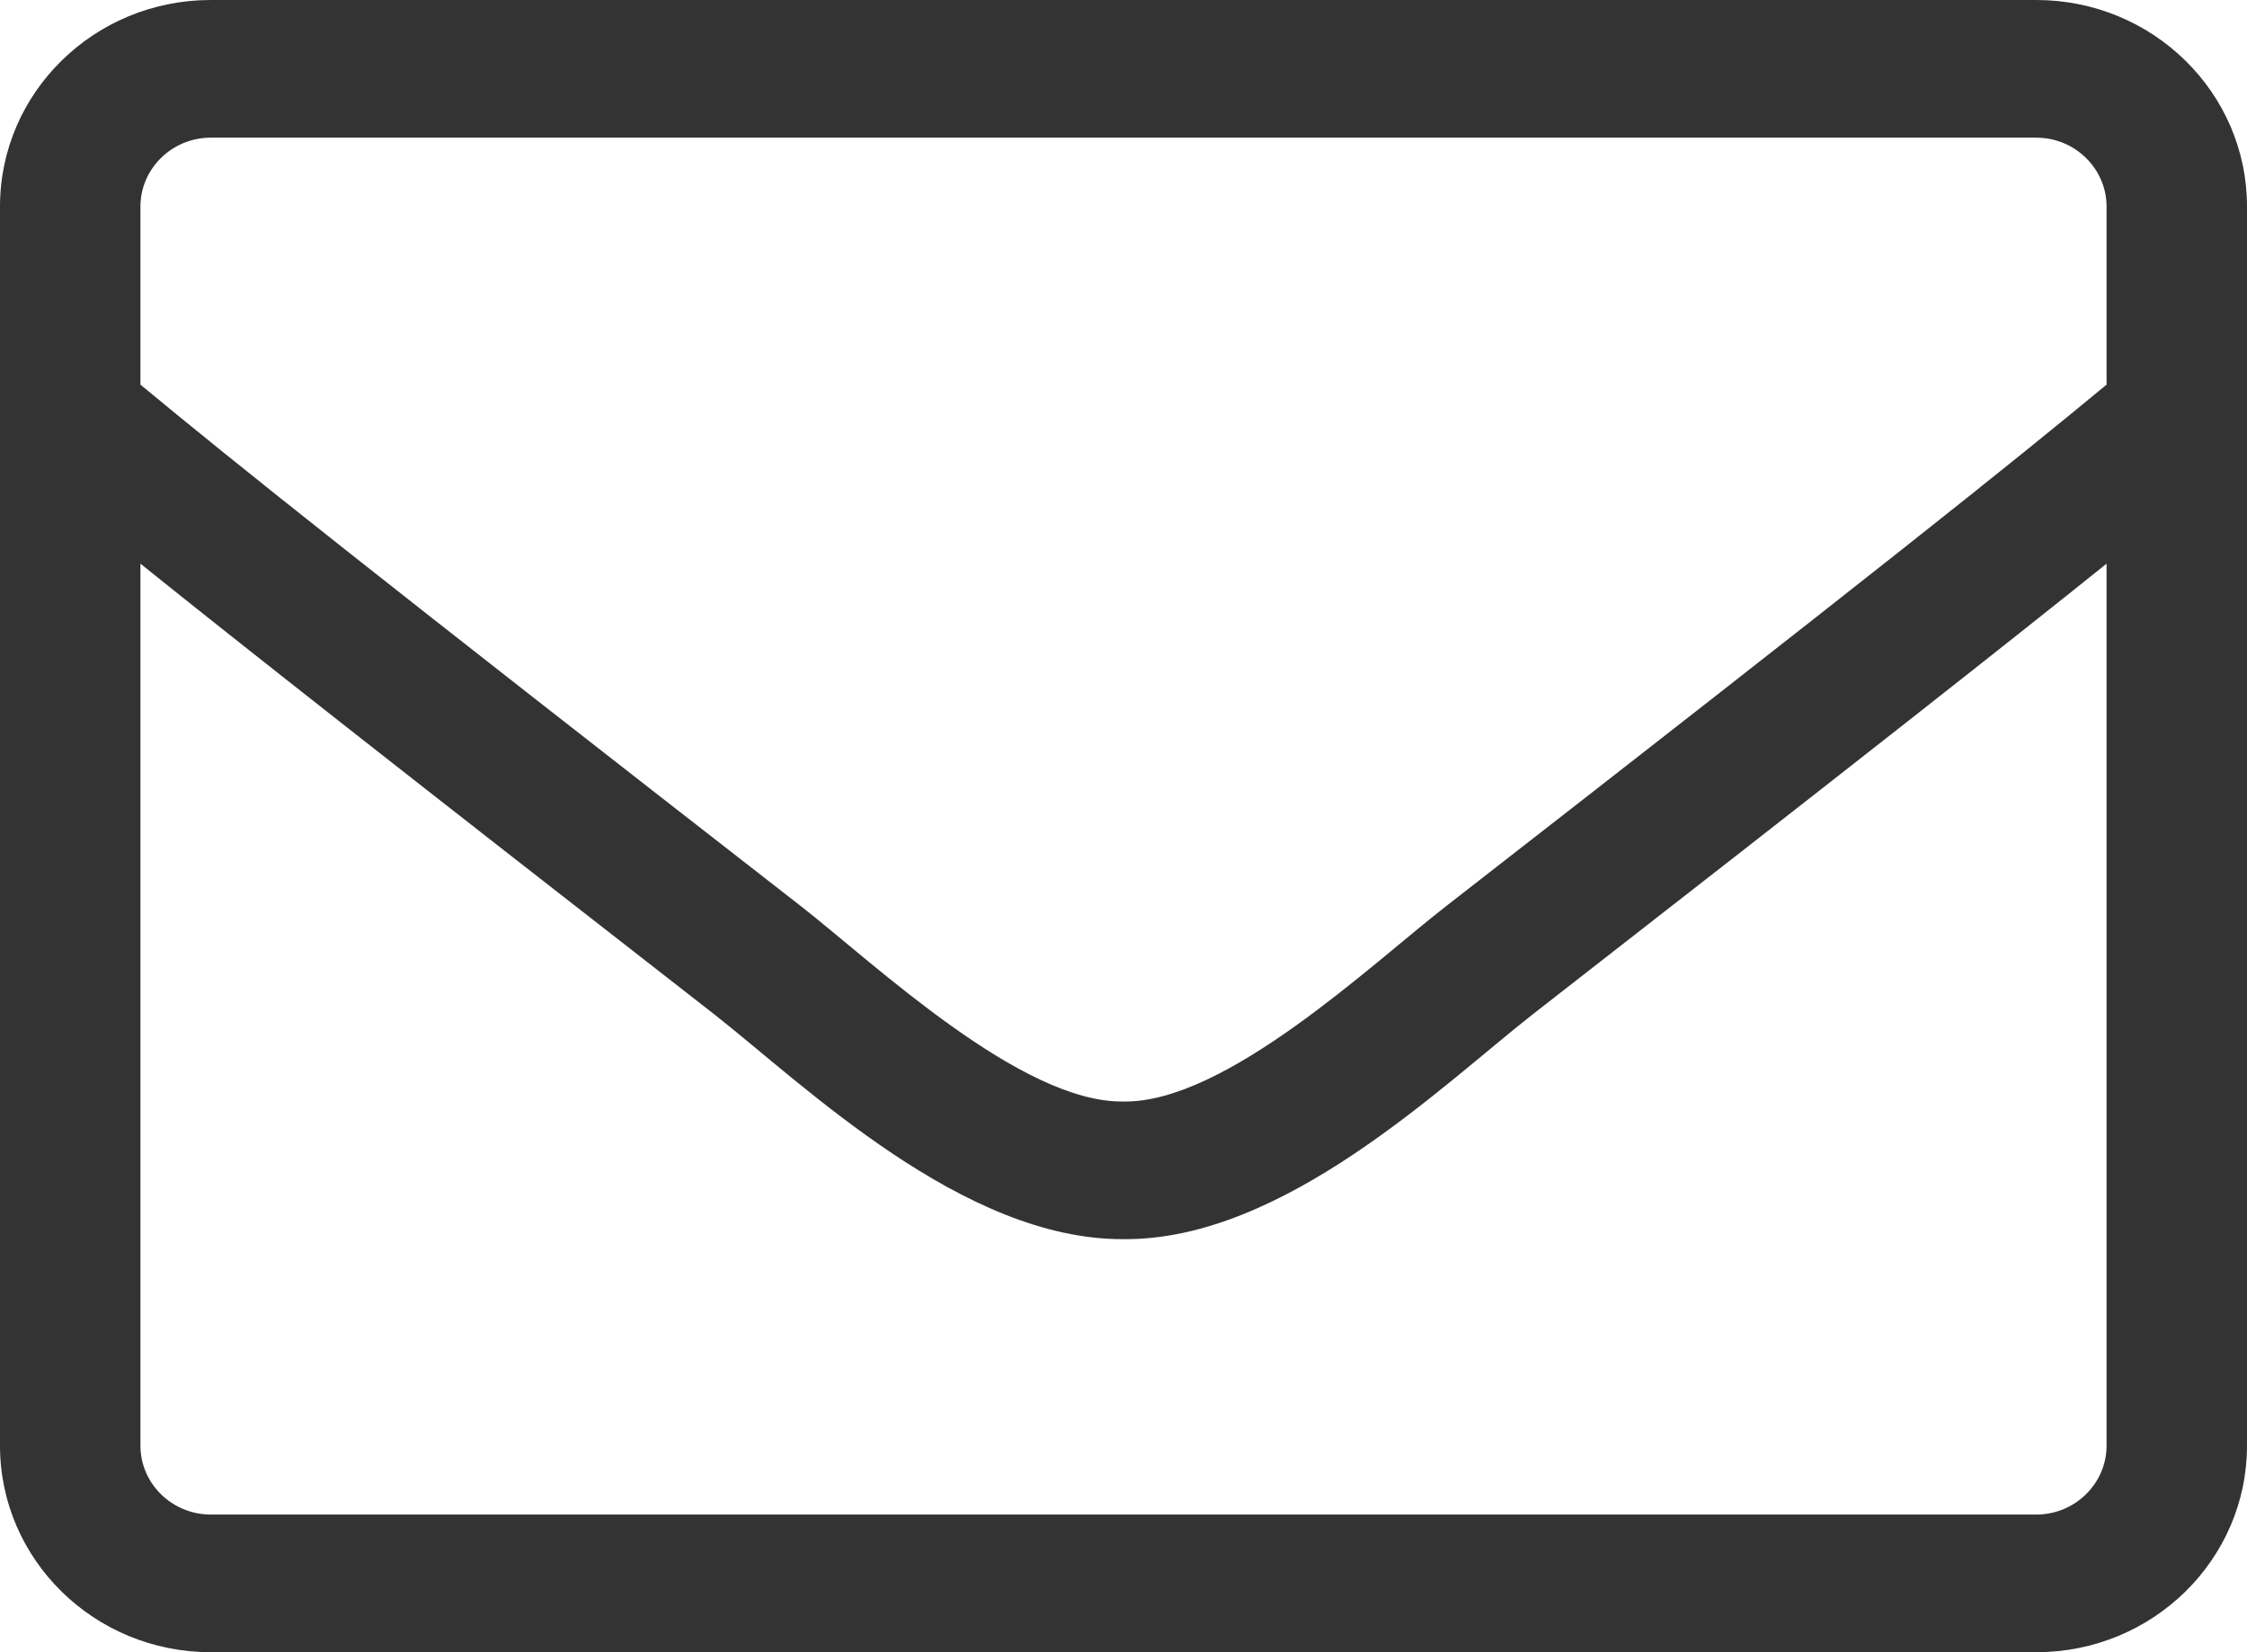 <svg width="34" height="25" viewBox="0 0 34 25" fill="none" xmlns="http://www.w3.org/2000/svg">
<path d="M30.812 0H3.188C1.428 0 0 1.4 0 3.125V21.875C0 23.6 1.428 25 3.188 25H30.812C32.572 25 34 23.6 34 21.875V3.125C34 1.4 32.572 0 30.812 0ZM3.188 2.083H30.812C31.397 2.083 31.875 2.552 31.875 3.125V5.82C30.421 7.025 28.342 8.685 21.874 13.717C20.752 14.59 18.541 16.693 17 16.667C15.459 16.693 13.241 14.59 12.126 13.717C5.658 8.685 3.579 7.025 2.125 5.82V3.125C2.125 2.552 2.603 2.083 3.188 2.083ZM30.812 22.917H3.188C2.603 22.917 2.125 22.448 2.125 21.875V8.529C3.639 9.746 6.03 11.628 10.804 15.345C12.166 16.413 14.569 18.763 17 18.75C19.417 18.77 21.801 16.439 23.196 15.345C27.97 11.628 30.361 9.746 31.875 8.529V21.875C31.875 22.448 31.397 22.917 30.812 22.917Z" fill="#333333"/>
</svg>
